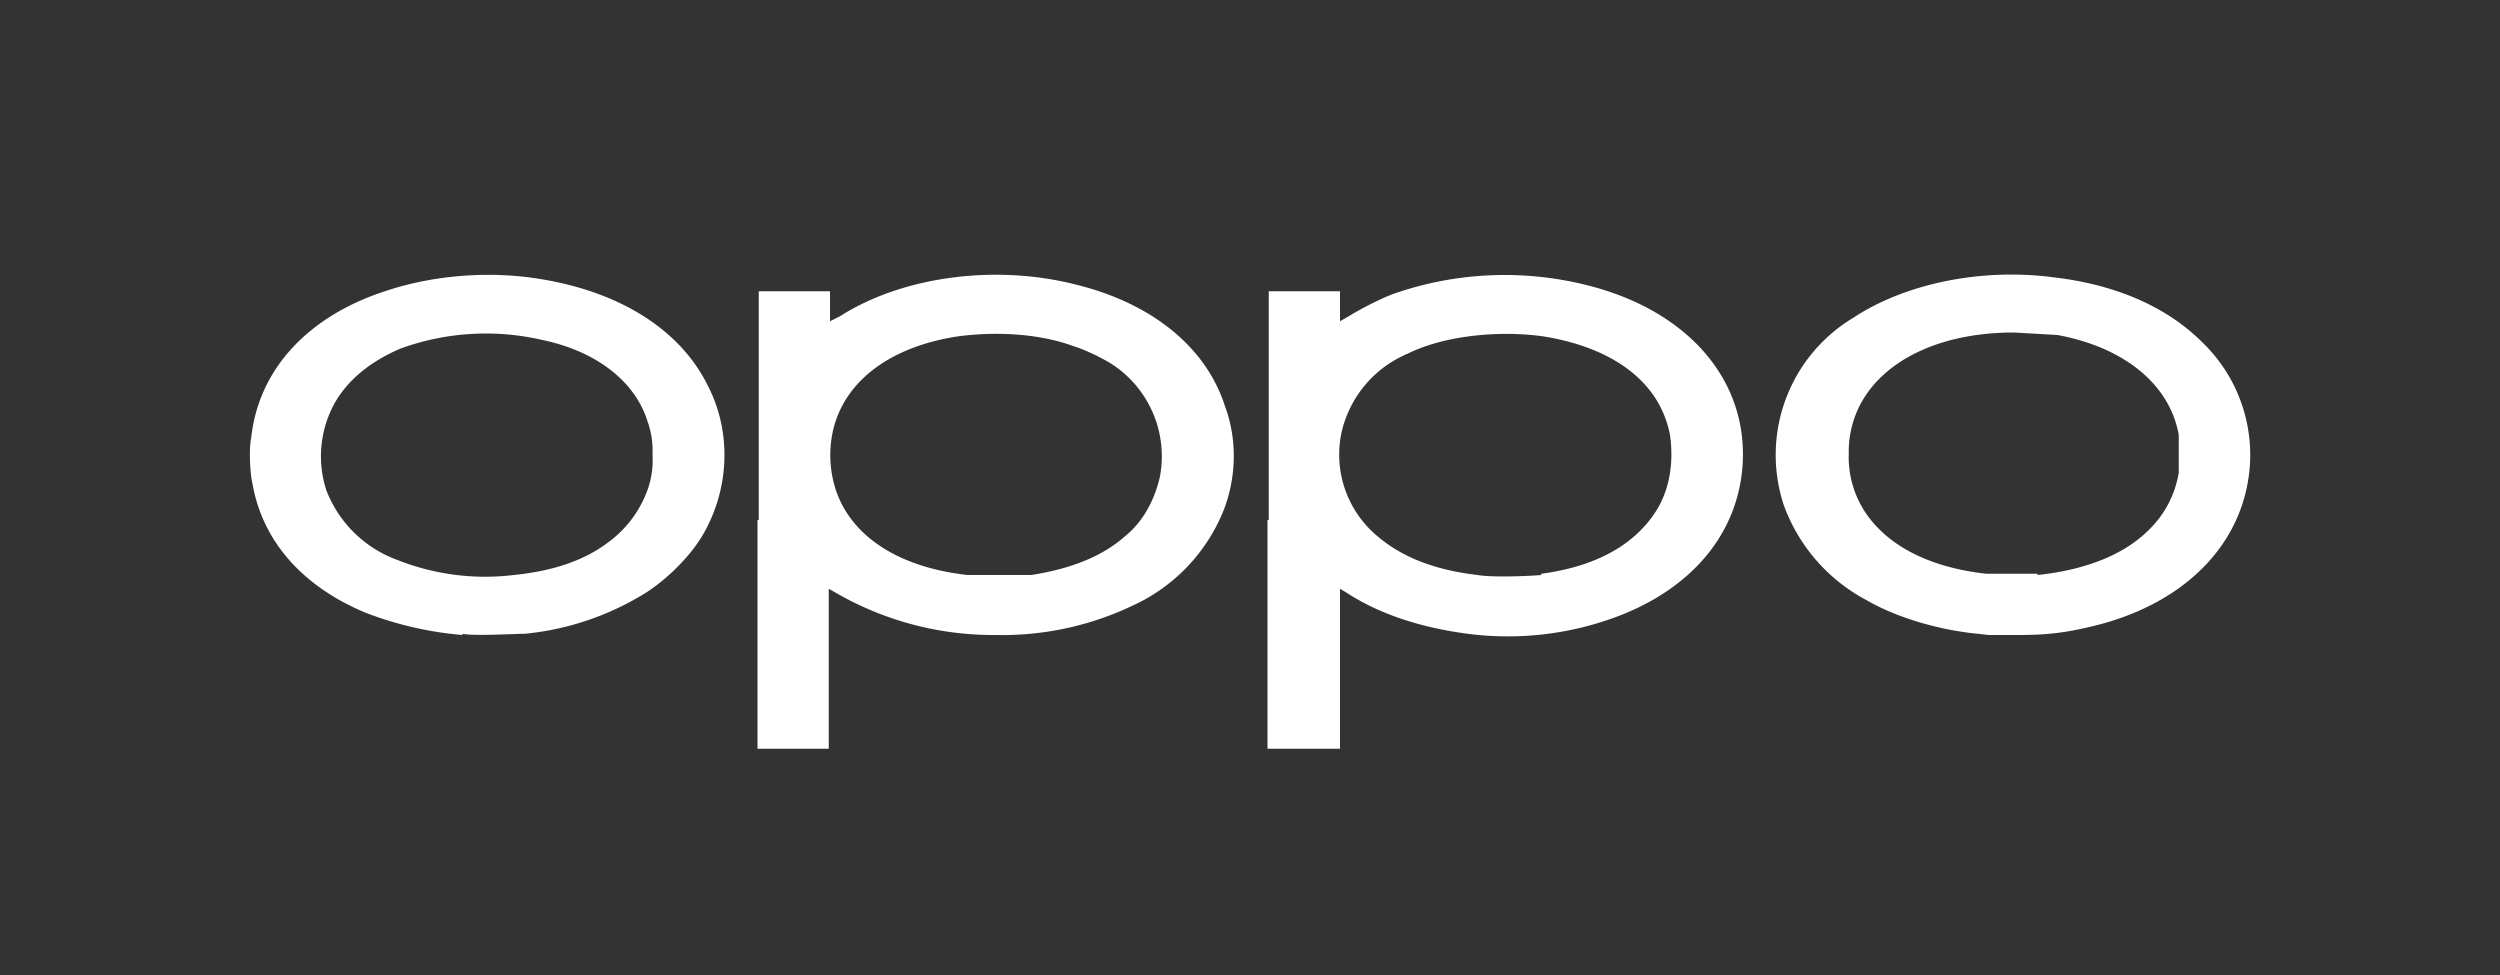 <svg width="200" height="78" fill="none" xmlns="http://www.w3.org/2000/svg"><rect width="100%" height="100%" fill="#333333" stroke="none"/><path d="M60.7 41.6V23.3h5.7v2.4l.8-.4c5-3.2 12.5-4.2 19-2.5 6 1.5 10.3 5 11.8 9.7 1 2.7.9 5.7-.1 8.3a14.2 14.2 0 0 1-7.4 7.7 24.2 24.2 0 0 1-10.8 2.3A25.2 25.2 0 0 1 67 47.5l-.7-.4v12.8h-5.7V41.6ZM82.5 46c3.2-.5 5.7-1.5 7.5-3.1 1.5-1.2 2.4-3 2.8-4.8a8.8 8.8 0 0 0-3.6-8.8c-.7-.5-2.3-1.3-3.3-1.6-2.7-1-6.1-1.2-9.2-.8-5.4.8-9 3.5-10 7.3a9 9 0 0 0 .2 5.1C68.2 43 72 45.4 77.4 46h5Zm19-4.4V23.3h5.7v2.4l.7-.4c.8-.5 2.5-1.4 3.6-1.8a27 27 0 0 1 15.4-.7c8.1 2 13 7.6 12.5 14.5-.4 5.3-3.9 9.6-9.7 11.9a24.9 24.9 0 0 1-12.3 1.5c-3.8-.5-7.1-1.6-9.7-3.3l-.5-.3v12.8h-5.8V41.6Zm21.8 4.3c4.5-.6 7.6-2.4 9.3-5.2 1-1.7 1.3-3.8 1-5.9-.8-4.2-4.5-7-10.2-7.9-3.7-.5-8 0-10.8 1.4a9 9 0 0 0-5.3 6.4 8.5 8.5 0 0 0 2.9 8.2c2 1.7 4.6 2.7 8 3.1 1.1.2 4 .1 5.1 0ZM37 50.8a28 28 0 0 1-7.8-1.8c-5-2.1-8.2-5.7-9-10.3-.2-.8-.3-2.8-.1-3.7.6-5.5 4.6-9.8 11-11.8 3.4-1.1 7.5-1.5 11.3-1 6.8.9 12 4 14.3 8.8 1.9 3.8 1.6 8.4-.6 12-1 1.6-2.7 3.3-4.4 4.4a22.4 22.4 0 0 1-9.7 3.3c-.7 0-4.2.2-5 0Zm4.1-4.8c3-.3 5.5-1.1 7.4-2.5a9 9 0 0 0 3.3-4.3 7 7 0 0 0 .4-2.8 7 7 0 0 0-.4-2.7c-1-3.2-4.1-5.6-8.4-6.5a20 20 0 0 0-11.4.7c-2.3 1-4.1 2.4-5.2 4.3a8.8 8.8 0 0 0-.7 7 9.6 9.6 0 0 0 5.7 5.6 19 19 0 0 0 9.3 1.2Zm118 4.8-.9-.1c-3.1-.3-6.5-1.3-8.9-2.7a14 14 0 0 1-6.6-7.6 12.8 12.8 0 0 1 5.6-15c4.1-2.7 10.2-4 16.1-3.2 5 .6 9 2.4 11.8 5.2a12.5 12.5 0 0 1 3.7 10.7c-.8 5.8-5.4 10.3-12.5 12-2.1.5-3.5.7-6 .7h-2.2ZM163 46c3.8-.4 6.9-1.6 8.9-3.6a8.2 8.2 0 0 0 2.4-4.6v-3c-.7-4-4.3-7-9.7-8l-3.5-.2c-6 0-10.6 2.3-12.4 6a8.2 8.2 0 0 0-.8 3.7 8 8 0 0 0 1.4 4.8c1.8 2.6 5.1 4.3 9.6 4.8h4.1Z" fill="#fff"/></svg>
